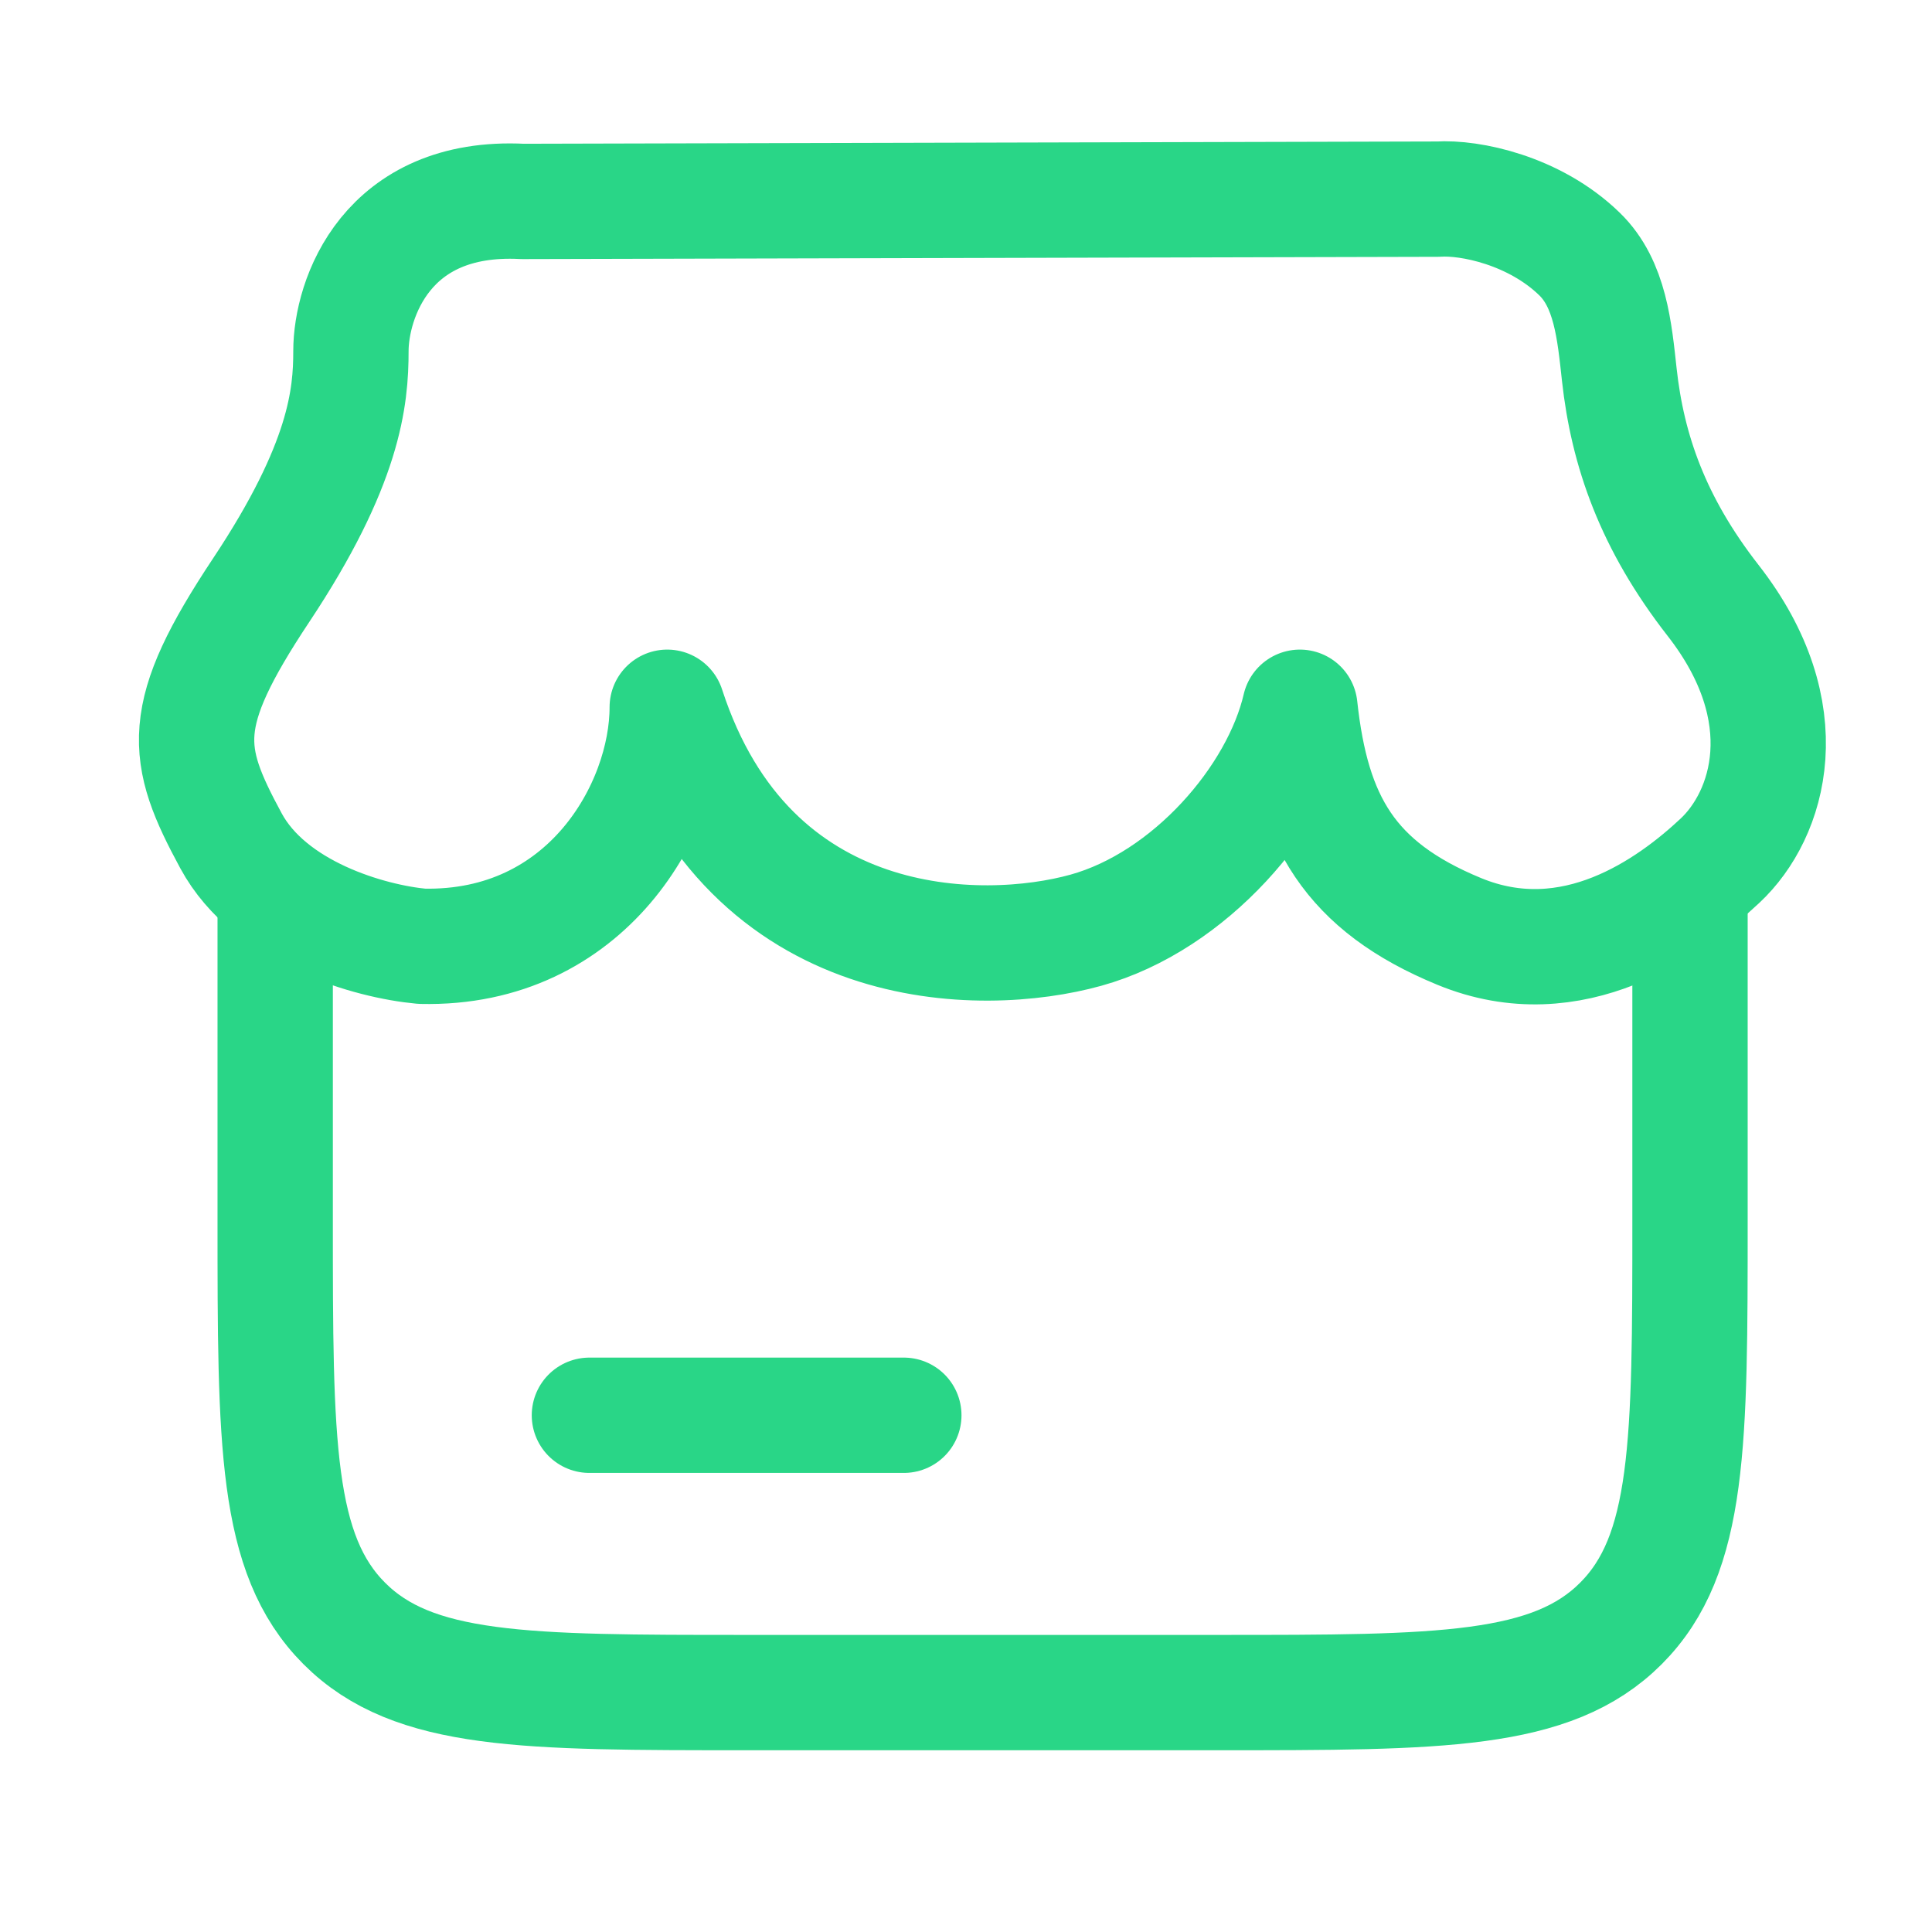 <svg width="39" height="39" viewBox="0 0 39 39" fill="none" xmlns="http://www.w3.org/2000/svg">
<path d="M5.555 17.482V24.633C5.555 29.127 5.555 31.374 6.949 32.771C8.343 34.167 10.587 34.167 15.075 34.167H24.595C29.083 34.167 31.326 34.167 32.721 32.771C34.115 31.374 34.115 29.127 34.115 24.633V17.482" stroke="#29D687" stroke-width="2.328"/>
<path d="M11.898 28.569H18.245" stroke="#29D687" stroke-width="2.328" stroke-linecap="round"/>
<path d="M29.027 4.02L10.549 4.066C7.791 3.924 7.084 6.048 7.084 7.086C7.084 8.015 6.964 9.368 5.273 11.912C3.583 14.456 3.71 15.212 4.663 16.973C5.454 18.435 7.467 19.006 8.516 19.102C11.848 19.178 13.469 16.3 13.469 14.277C15.122 19.36 19.824 19.36 21.919 18.778C24.017 18.196 25.815 16.112 26.24 14.277C26.487 16.557 27.238 17.888 29.456 18.802C31.754 19.749 33.73 18.302 34.721 17.374C35.713 16.446 36.349 14.386 34.582 12.122C33.363 10.56 32.855 9.089 32.688 7.565C32.591 6.681 32.507 5.732 31.885 5.128C30.977 4.245 29.674 3.977 29.027 4.02Z" stroke="#29D687" stroke-width="2.328" stroke-linecap="round" stroke-linejoin="round"/>
</svg>

